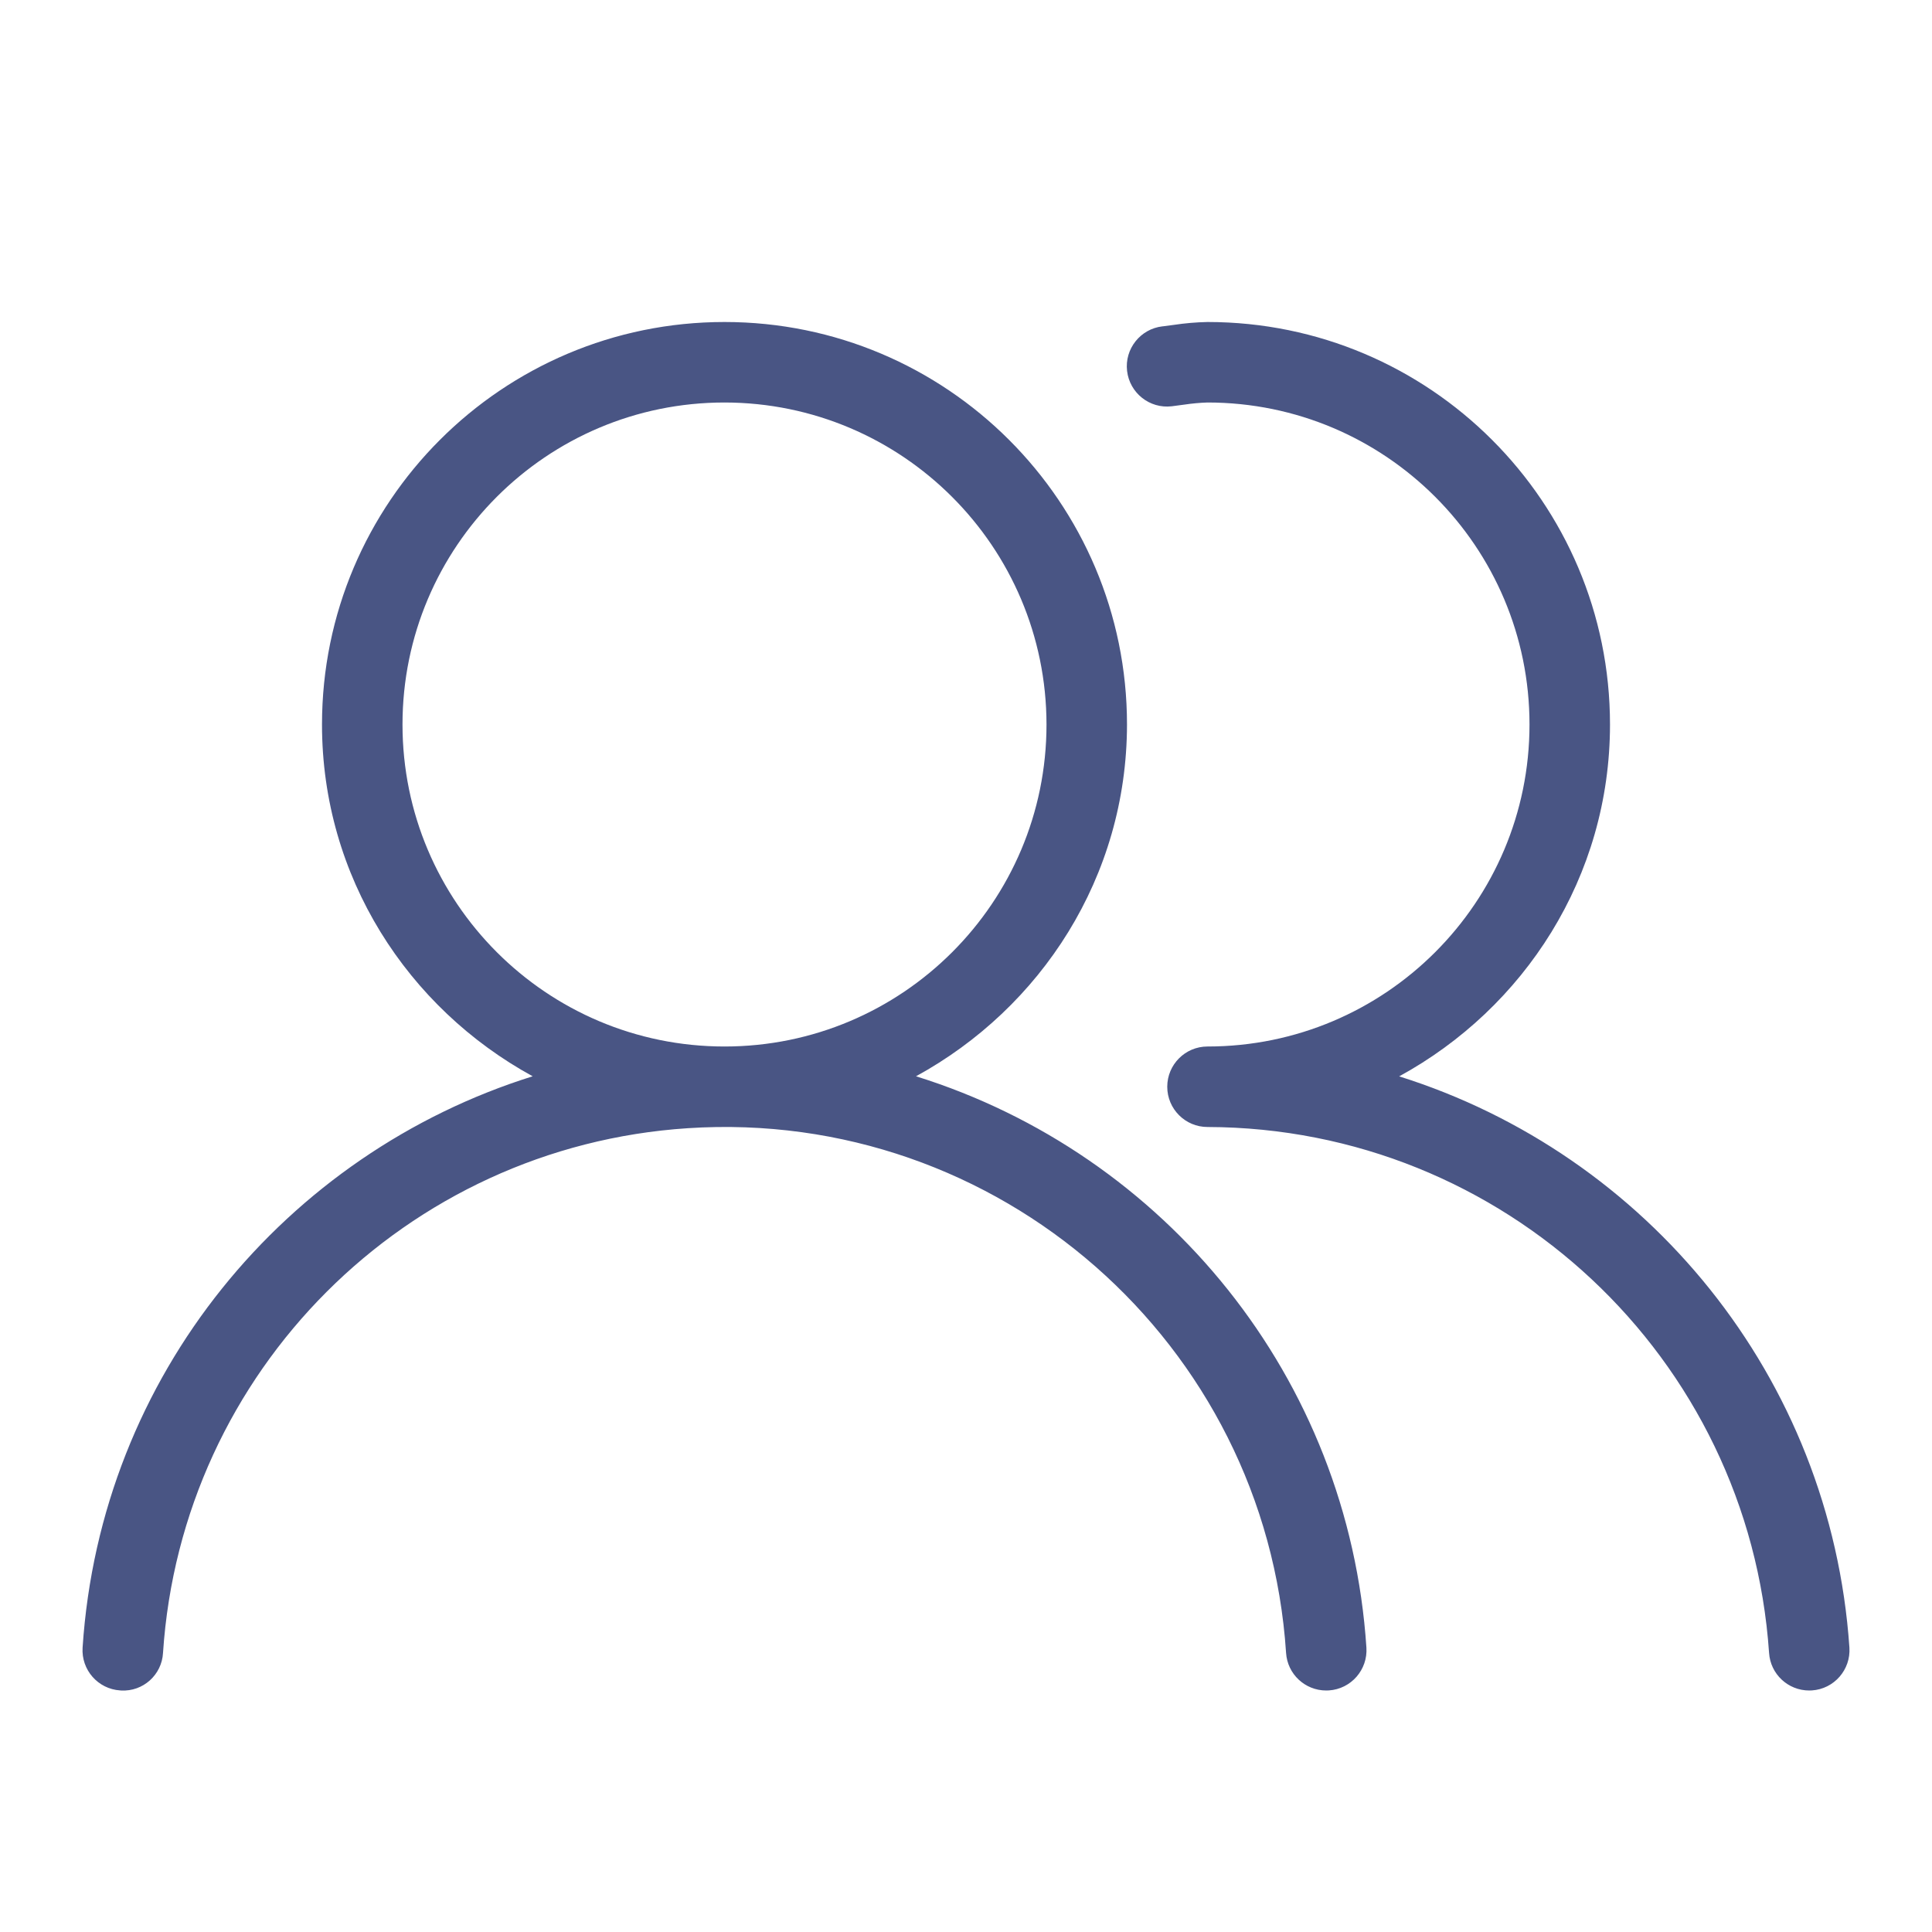 <svg xmlns:xlink="http://www.w3.org/1999/xlink" xmlns="http://www.w3.org/2000/svg" class="source-logo" enable-background="new 0 0 24 24" viewBox="0 0 24 24" width="24"  height="24" ><path d="M17.381,13.371C18.934,12.523,20,10.894,20,9c0-2.761-2.239-5-5-5c-0.141,0.003-0.281,0.015-0.42,0.036l-0.136,0.018c-0.001,0-0.002,0-0.004,0c-0.274,0.032-0.471,0.28-0.439,0.554c0.032,0.274,0.28,0.471,0.554,0.439l0.159-0.021C14.809,5.012,14.904,5.003,15,5c2.209,0,4,1.791,4,4s-1.791,4-4,4c-0.276,0-0.5,0.224-0.5,0.5S14.724,14,15,14c3.68,0.009,6.726,2.862,6.976,6.533C21.993,20.796,22.211,21,22.475,21c0.011,0,0.021,0,0.033-0.001c0.276-0.018,0.484-0.257,0.466-0.532C22.744,17.098,20.452,14.336,17.381,13.371z M11.379,13.37C12.932,12.521,13.998,10.894,14,9c0-2.761-2.239-5-5-5S4,6.239,4,9c0,1.894,1.065,3.521,2.617,4.37c-3.059,0.958-5.368,3.707-5.591,7.097c-0.018,0.276,0.19,0.514,0.466,0.532c0.004,0,0.008,0.001,0.013,0.001c0.272,0.015,0.505-0.194,0.52-0.467c0.23-3.5,3.018-6.289,6.518-6.518c3.853-0.253,7.18,2.666,7.433,6.518C15.993,20.796,16.211,21,16.475,21c0.011,0,0.021,0,0.033-0.001c0.276-0.018,0.484-0.257,0.466-0.532C16.753,17.11,14.471,14.334,11.379,13.37z M9,13c-2.209,0-4-1.791-4-4s1.791-4,4-4c2.208,0.002,3.998,1.792,4,4C13,11.209,11.209,13,9,13z" fill="#495584"></path></svg>